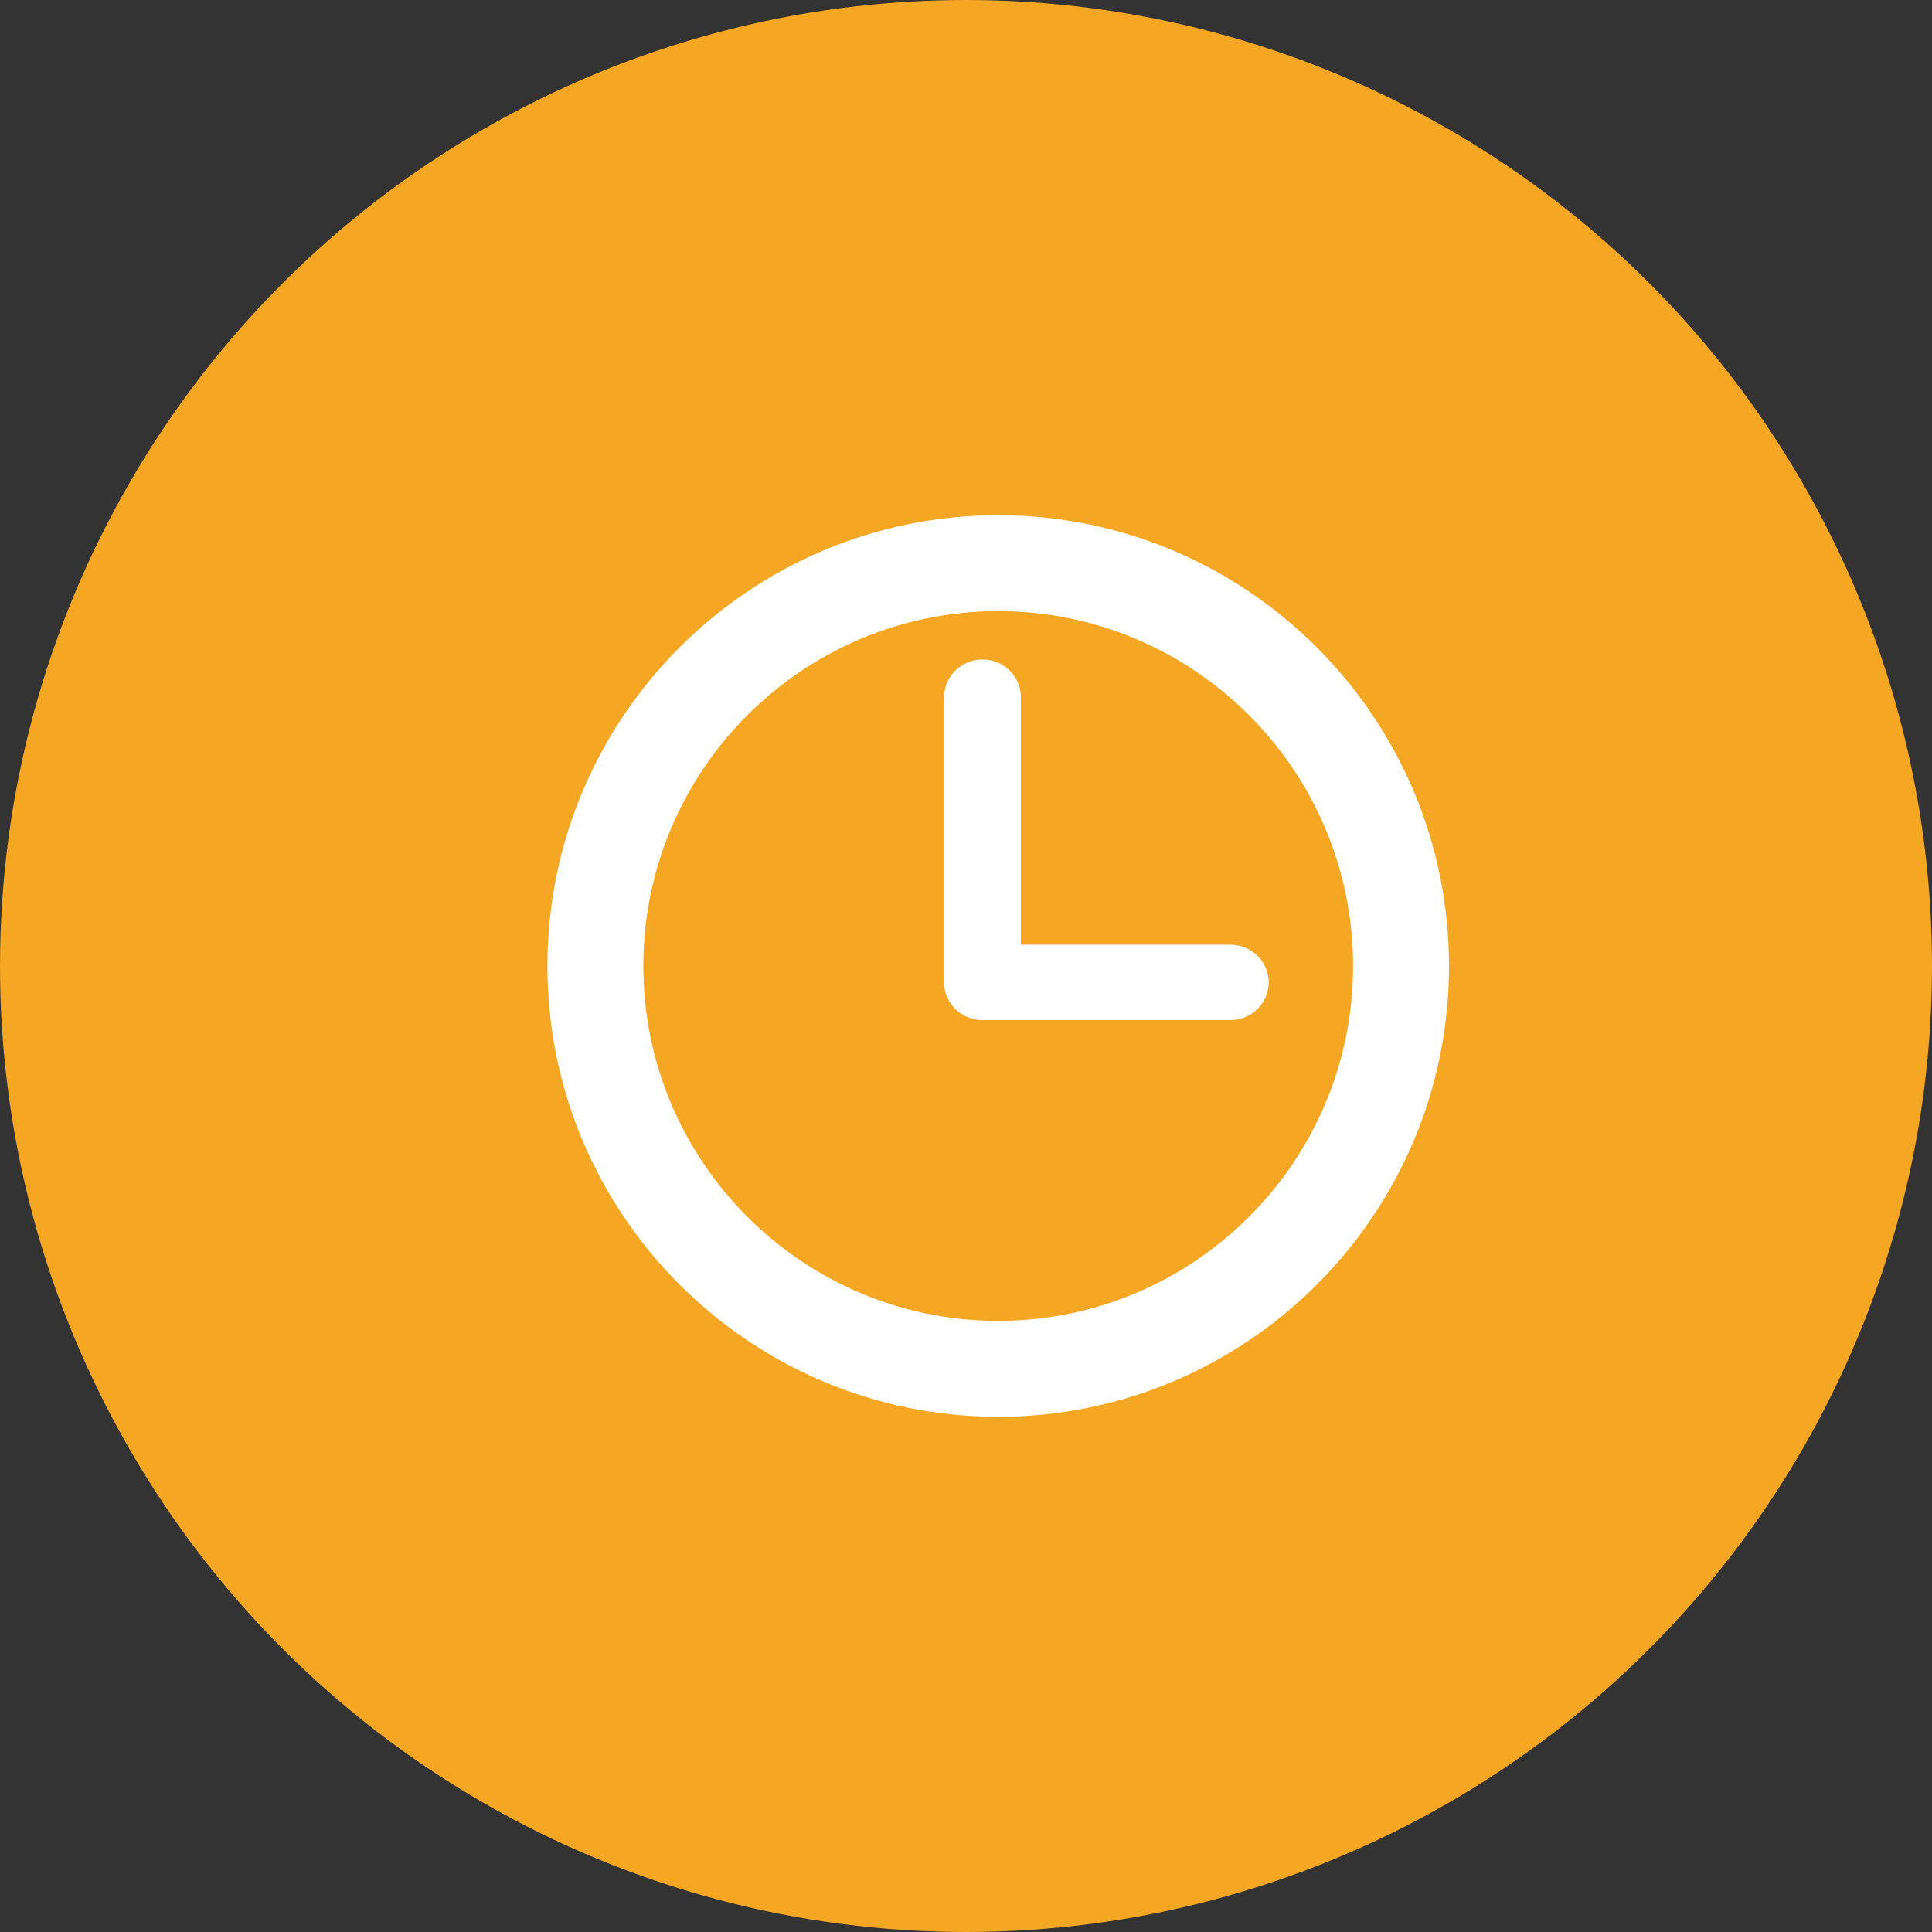 <?xml version="1.0" encoding="UTF-8"?>
<svg width="60px" height="60px" viewBox="0 0 60 60" version="1.1" xmlns="http://www.w3.org/2000/svg" xmlns:xlink="http://www.w3.org/1999/xlink">
    <rect x="0" y="0" width="60" height="60" fill="#333333" stroke="none"/>
    <!-- Generator: Sketch 53.2 (72643) - https://sketchapp.com -->
    <title>Group</title>
    <desc>Created with Sketch.</desc>
    <g id="Main-Files" stroke="none" stroke-width="1" fill="none" fill-rule="evenodd">
        <g id="Event-BEFORE" transform="translate(-133, -750)">
            <g id="Facts" transform="translate(0, 648)">
                <g id="Block-1" transform="translate(133, 94)">
                    <g id="Icon" transform="translate(0, 8)">
                        <g id="Group">
                            <circle id="Oval" fill="#F5A623" fill-rule="nonzero" cx="30" cy="30" r="30"></circle>
                            <g id="Icon/Time" transform="translate(17, 16)" fill="#FFFFFF">
                                <g id="flaticon1545571889-svg">
                                    <path d="M14,0 C6.28,0 0,6.28 0,14 C0,21.72 6.28,28 14,28 C21.72,28 28,21.72 28,14 C28,6.28 21.72,0 14,0 Z M14,25.021 C7.923,25.021 2.979,20.077 2.979,14 C2.979,7.923 7.923,2.979 14,2.979 C20.077,2.979 25.021,7.923 25.021,14 C25.021,20.077 20.077,25.021 14,25.021 Z" id="Shape" fill-rule="nonzero"></path>
                                    <path d="M21.208,13.338 L14.704,13.338 L14.704,5.651 C14.704,5.004 14.17,4.48 13.512,4.48 C12.854,4.48 12.32,5.004 12.32,5.651 L12.32,14.509 C12.32,15.156 12.854,15.68 13.512,15.68 L21.208,15.68 C21.866,15.68 22.4,15.156 22.4,14.509 C22.4,13.862 21.866,13.338 21.208,13.338 Z" id="Path"></path>
                                </g>
                            </g>
                        </g>
                    </g>
                </g>
            </g>
        </g>
    </g>
</svg>